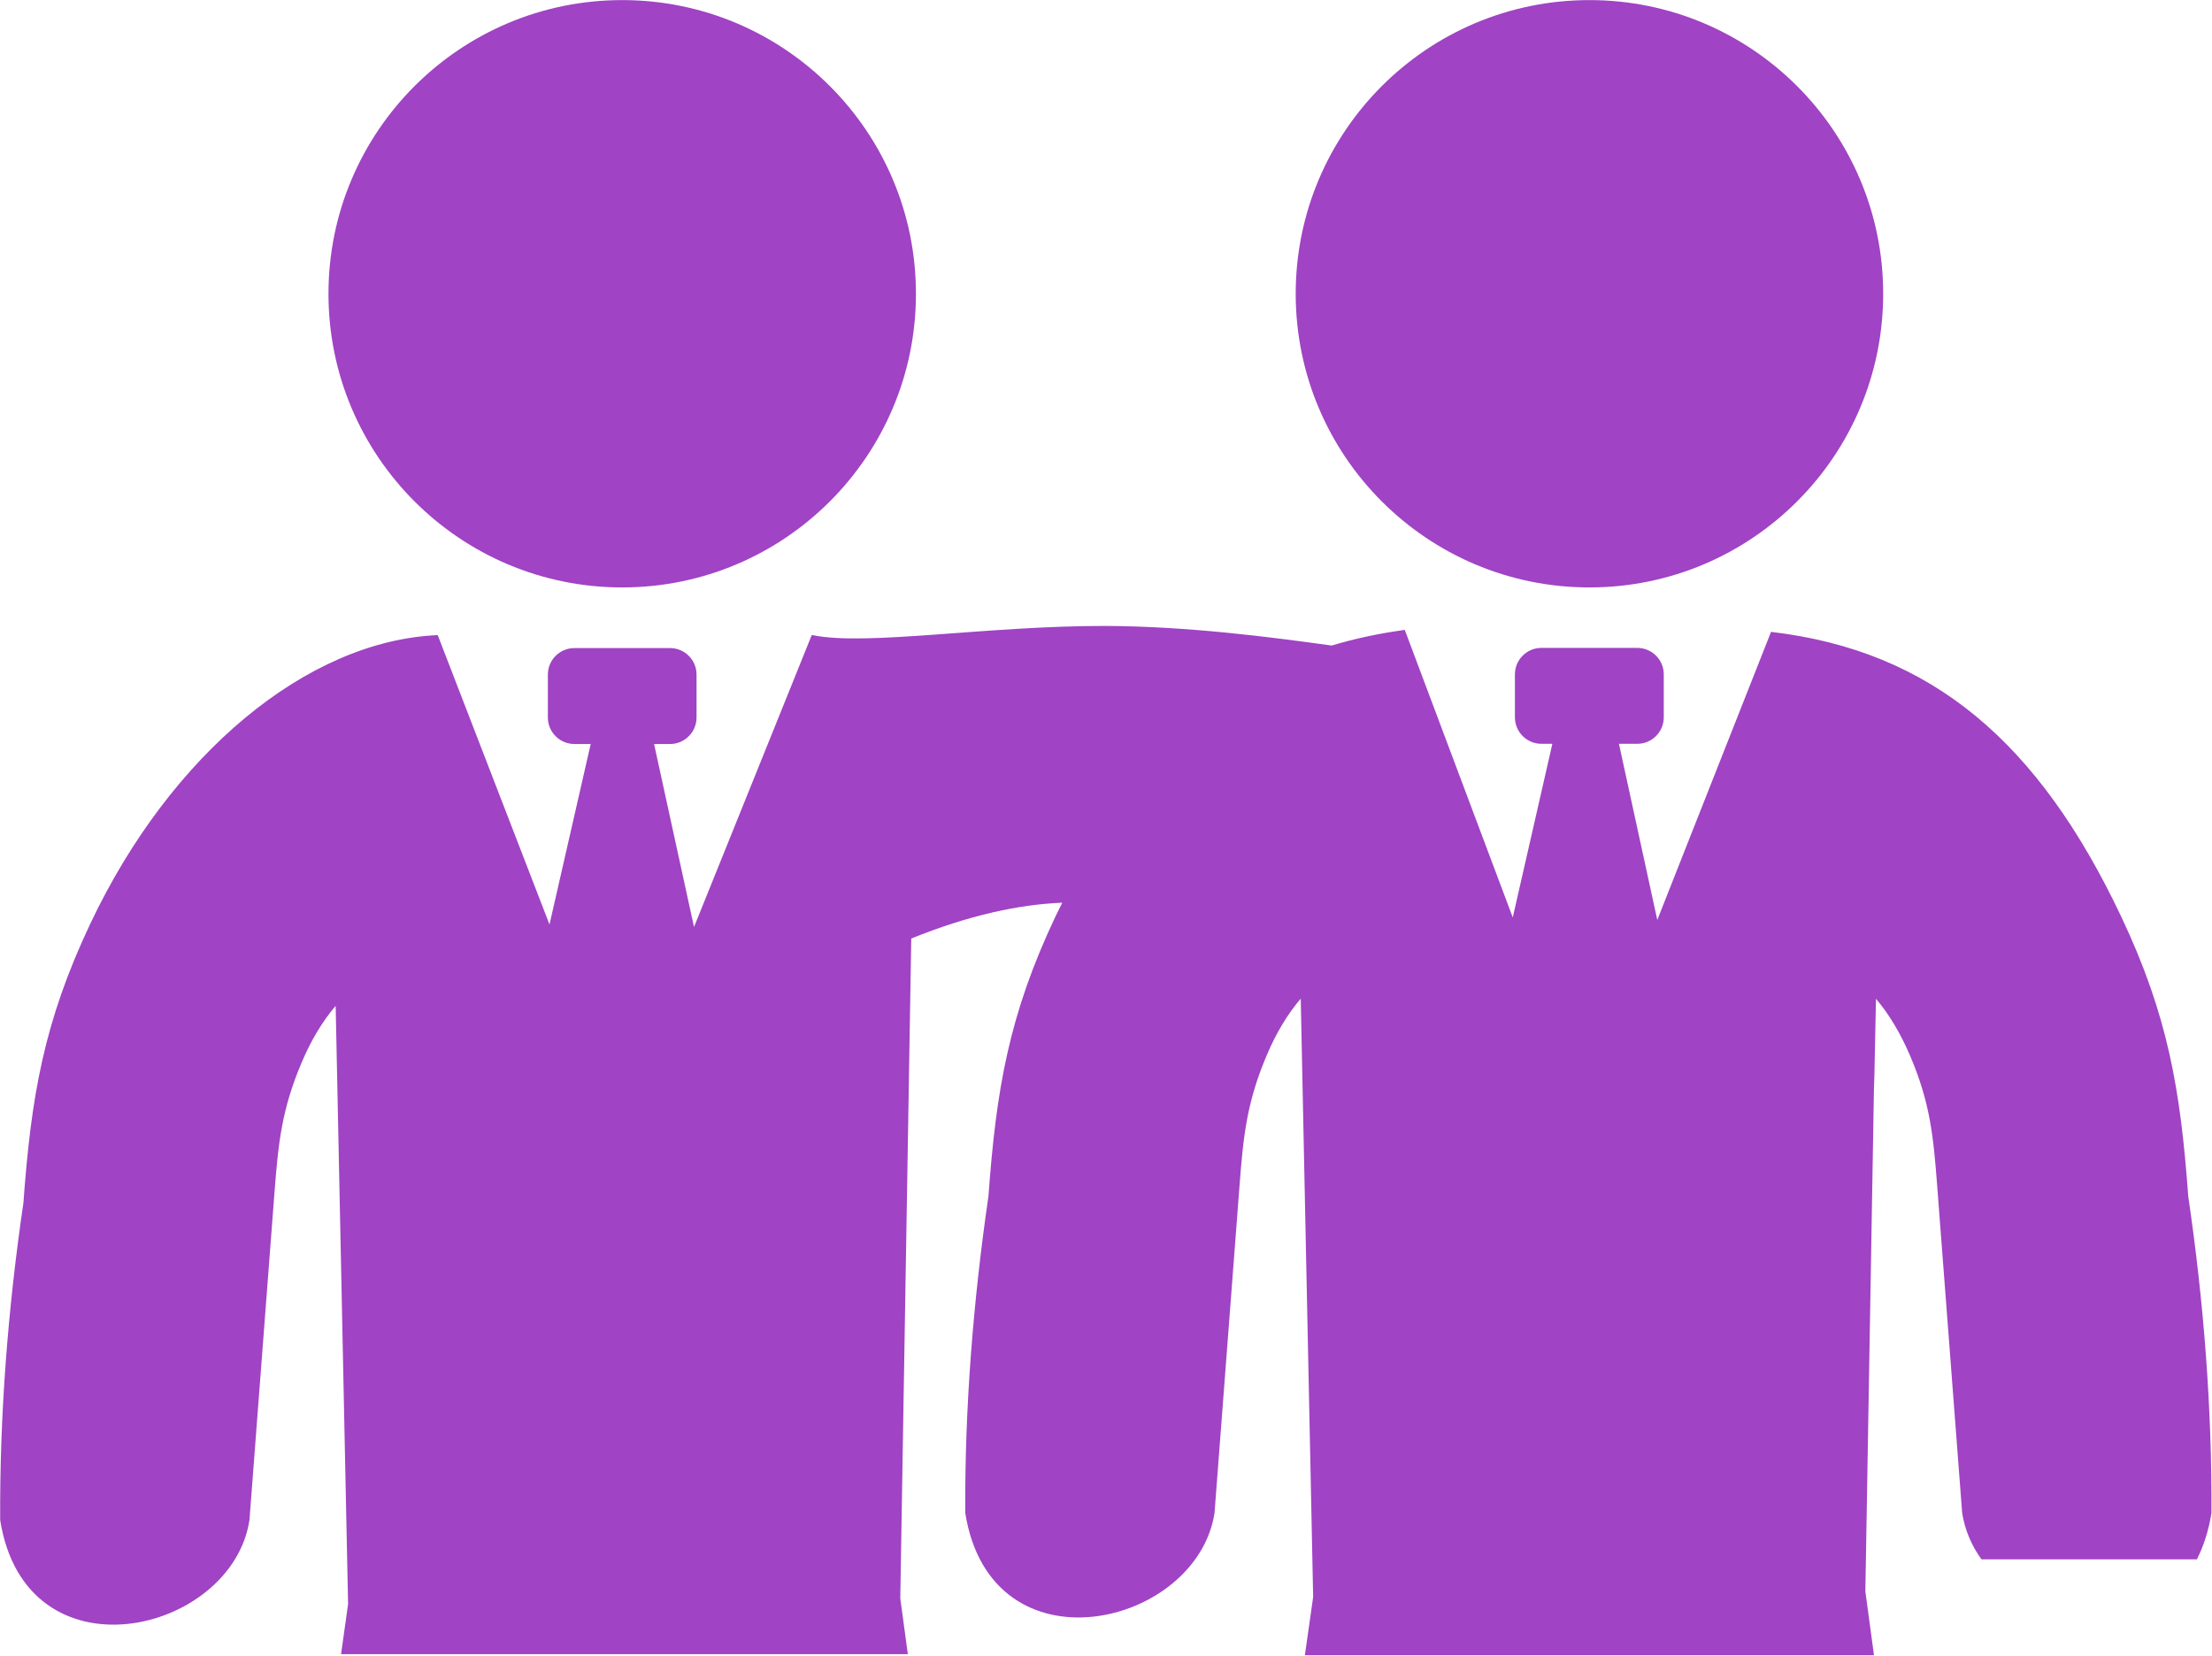 <svg version="1.1" xmlns="http://www.w3.org/2000/svg" xmlns:xlink="http://www.w3.org/1999/xlink" width="122.88px" height="91.99px" viewBox="0,0,256,191.637"><g fill-opacity="0.761" fill="#8209b2" fill-rule="evenodd" stroke="none" stroke-width="1" stroke-linecap="butt" stroke-linejoin="miter" stroke-miterlimit="10" stroke-dasharray="" stroke-dashoffset="0" font-family="none" font-weight="none" font-size="none" text-anchor="none" style="mix-blend-mode: normal"><g transform="translate(0.021,0.006) scale(2.083,2.083)"><g><path d="M45.13,35.29h-0.04l-6.54,16.22l-2.22,-10.17h0.89c0.81,0 1.47,-0.66 1.47,-1.47v-2.39c0,-0.81 -0.66,-1.47 -1.47,-1.47h-5.32c-0.81,0 -1.47,0.66 -1.47,1.47v2.39c0,0.81 0.66,1.47 1.47,1.47h0.91l-2.29,10.03l-6.21,-16.08c-7.27,0.31 -14.84,6.62 -19.29,16.01c-2.61,5.51 -3.3,9.66 -3.73,15.55c-0.87,5.94 -1.32,11.82 -1.29,17.62c1.43,9.03 12.88,6.35 13.85,0l1.39,-18.2c0.21,-2.75 0.4,-4.61 1.51,-7.23c0.52,-1.23 1.15,-2.28 1.89,-3.15l0.69,33.25l-0.39,2.78h31.49l-0.42,-3.1l0.61,-36.67c3.19,-1.29 5.96,-1.89 8.39,-1.99c-0.12,0.25 -0.25,0.5 -0.37,0.75c-2.61,5.51 -3.3,9.66 -3.73,15.55c-0.86,5.93 -1.32,11.81 -1.29,17.61c1.43,9.03 12.88,6.35 13.85,0l1.39,-18.2c0.21,-2.75 0.4,-4.61 1.51,-7.23c0.52,-1.23 1.15,-2.28 1.89,-3.15l0.69,33.25l-0.46,3.24h31.62l-0.48,-3.55l0.49,-28.62v0.56l0.1,-4.87c0.74,0.87 1.36,1.92 1.89,3.15c1.12,2.62 1.3,4.48 1.51,7.23l1.39,18.2c0.15,0.95 0.53,1.82 1.07,2.57h11.97c0.37,-0.72 0.65,-1.58 0.81,-2.57c0.03,-5.81 -0.42,-11.68 -1.29,-17.61c-0.43,-5.89 -1.12,-10.04 -3.73,-15.55c-4.57,-9.65 -10.48,-14.76 -19.45,-15.81l-6.32,16.01l-2.13,-9.79h1.02c0.81,0 1.47,-0.66 1.47,-1.47v-2.39c0,-0.81 -0.66,-1.47 -1.47,-1.47h-5.33c-0.81,0 -1.47,0.66 -1.47,1.47v2.39c0,0.81 0.66,1.47 1.47,1.47h0.61l-2.2,9.65l-6,-15.98c-1.38,0.19 -2.74,0.47 -4.06,0.87c-3.45,-0.48 -8.01,-1.07 -12.56,-1.09c-6.66,-0.01 -13.28,1.13 -16.29,0.51zM88.3,0c9.01,0 16.32,7.31 16.32,16.32c0,9.01 -7.31,16.32 -16.32,16.32c-9.01,0 -16.32,-7.31 -16.32,-16.32c0,-9.01 7.31,-16.32 16.32,-16.32zM34.56,0c9.01,0 16.32,7.31 16.32,16.32c0,9.01 -7.31,16.32 -16.32,16.32c-9.01,0 -16.32,-7.31 -16.32,-16.32c0,-9.01 7.31,-16.32 16.32,-16.32z"></path></g></g></g></svg>